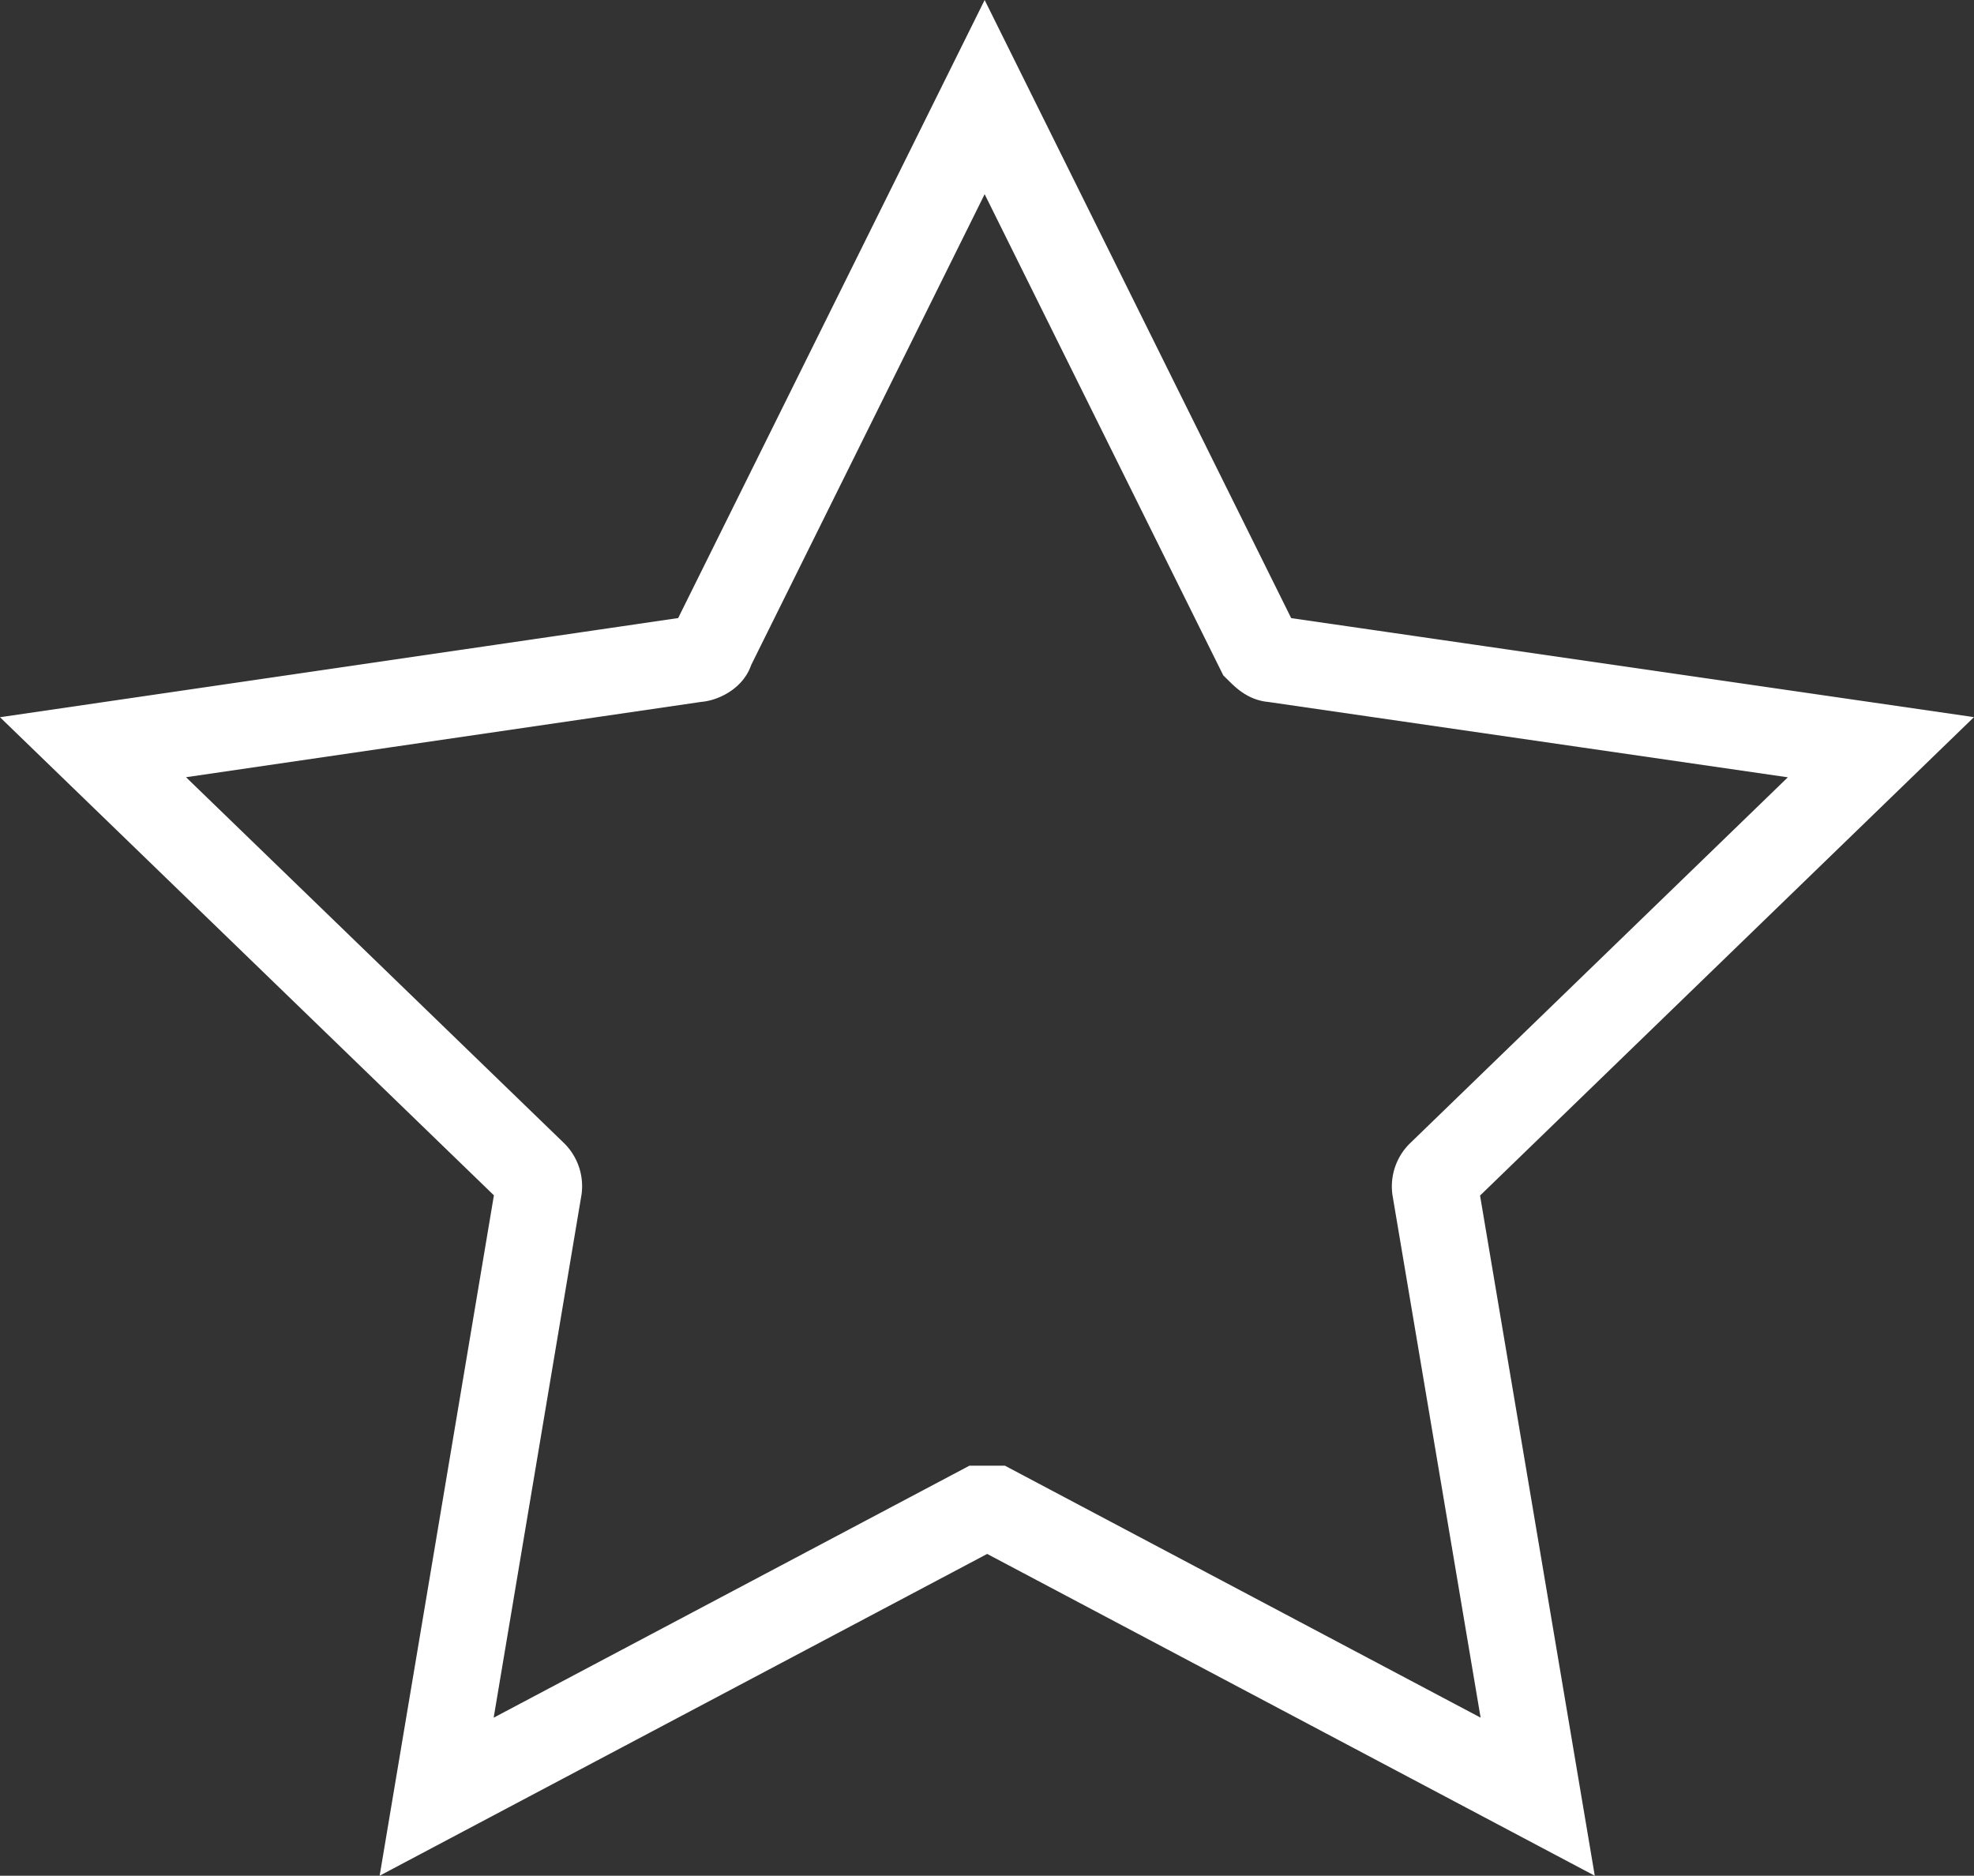<svg xmlns="http://www.w3.org/2000/svg" width="45.759" height="43.483" viewBox="0 0 45.759 43.483"><rect x="0" y="0" width="45.759" height="43.483" fill="#333333" stroke="none"/><defs><style>.a{fill:none;stroke:#fff;stroke-width:2px;}</style></defs><path class="a" d="M41.445,15.071l-14.1-2.045c-.108,0-.215-.108-.323-.215L20.669,0,14.317,12.81c0,.108-.215.215-.323.215L0,15.071l10.227,9.9a.4.4,0,0,1,.108.323L7.966,39.4l12.6-6.674h.323l12.6,6.674L31.111,25.3a.4.4,0,0,1,.108-.323Z" transform="translate(2.156 2.251)"/></svg>